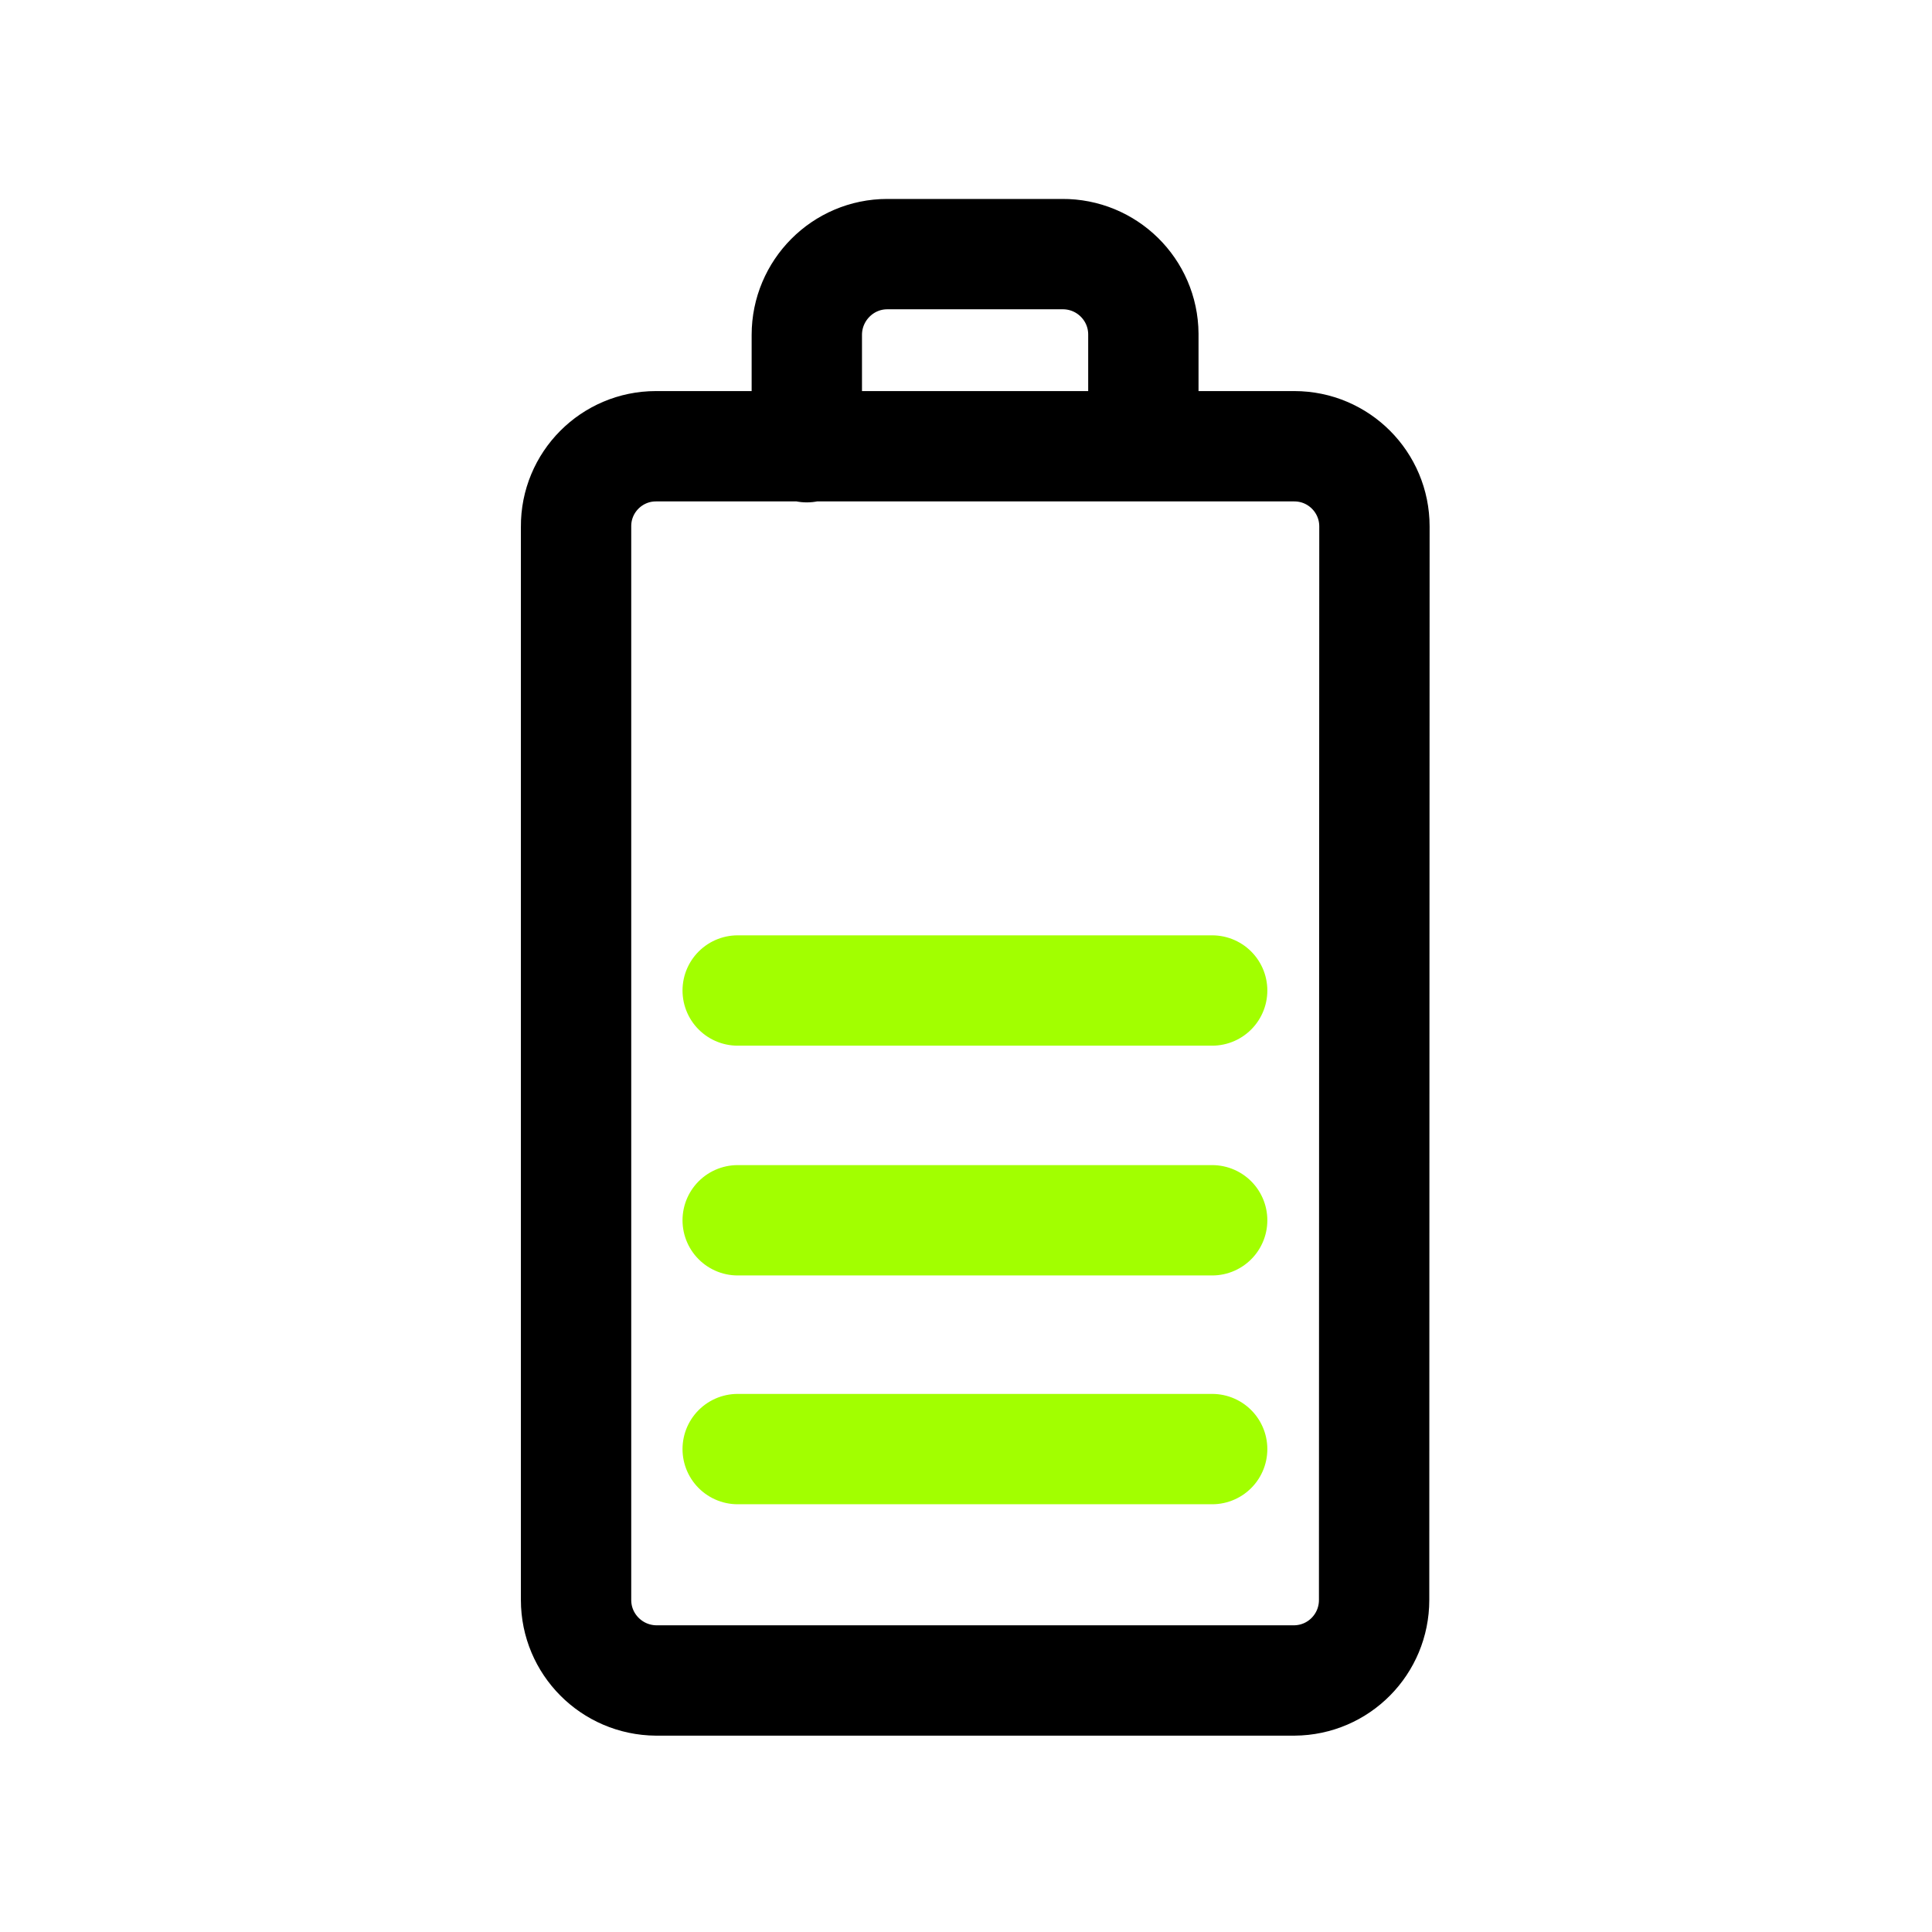 <?xml version="1.0" encoding="utf-8"?>
<!-- Generator: Adobe Illustrator 18.0.0, SVG Export Plug-In . SVG Version: 6.00 Build 0)  -->
<!DOCTYPE svg PUBLIC "-//W3C//DTD SVG 1.1//EN" "http://www.w3.org/Graphics/SVG/1.1/DTD/svg11.dtd">
<svg version="1.1" id="Layer_1" xmlns="http://www.w3.org/2000/svg" xmlns:xlink="http://www.w3.org/1999/xlink" x="0px" y="0px"
	 viewBox="123.3 0 595.3 595.3" enable-background="new 123.3 0 595.3 595.3" xml:space="preserve">
<title>Battery 2019</title>
<g id="Layer_2">
	<g id="Layer_1-2">
		<path fill="none" stroke="#000000" stroke-width="34" stroke-linecap="round" stroke-linejoin="round" stroke-miterlimit="10" d="
			M546.7,493c0,13.6-10.9,24.7-24.6,24.8H325.5c-13.7-0.1-24.7-11.2-24.7-24.8V162.3c-0.1-13.7,11-24.8,24.6-24.8c0,0,0.1,0,0.1,0
			h196.6c13.7,0,24.7,11.1,24.7,24.7c0,0,0,0.1,0,0.1L546.7,493z M371.9,137.8v-34.6c0-13.7,11.1-24.9,24.8-24.9h53.9
			c13.7-0.1,24.9,10.9,25,24.6c0,0.1,0,0.1,0,0.2l0,0v34.3"/>
	</g>
</g>
<line fill="none" stroke="#A2FF00" stroke-width="34" stroke-linecap="round" stroke-linejoin="round" stroke-miterlimit="10" x1="350.6" y1="376" x2="496.8" y2="376"/>
<line fill="none" stroke="#A2FF00" stroke-width="34" stroke-linecap="round" stroke-linejoin="round" stroke-miterlimit="10" x1="350.6" y1="446.5" x2="496.8" y2="446.5"/>
<line fill="none" stroke="#A2FF00" stroke-width="34" stroke-linecap="round" stroke-linejoin="round" stroke-miterlimit="10" x1="350.6" y1="305.2" x2="496.8" y2="305.2"/>
</svg>
